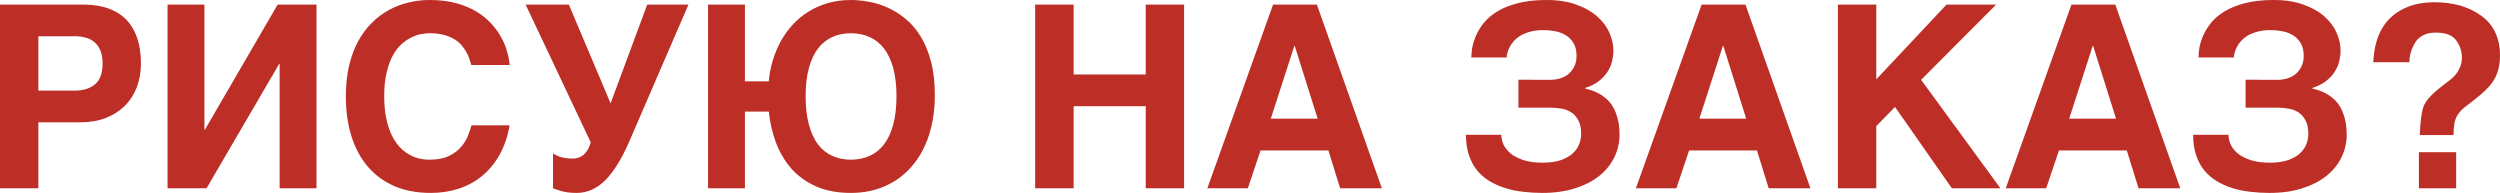 <?xml version="1.0" encoding="UTF-8"?> <svg xmlns="http://www.w3.org/2000/svg" viewBox="0 0 351.721 27.141" fill="none"><path d="M14.889 16.594C13.834 17.004 12.639 17.209 11.303 17.209H5.397V26.49H0V0.65H11.742C13.113 0.65 14.303 0.838 15.311 1.213C16.33 1.588 17.174 2.133 17.842 2.848C18.51 3.563 19.008 4.43 19.336 5.449C19.664 6.469 19.828 7.629 19.828 8.93C19.828 10.137 19.635 11.25 19.248 12.269C18.861 13.277 18.299 14.15 17.561 14.889C16.834 15.615 15.943 16.184 14.889 16.594ZM5.397 12.744H10.512C11.731 12.744 12.686 12.445 13.377 11.848C14.08 11.25 14.432 10.277 14.432 8.93C14.432 8.25 14.338 7.67 14.151 7.189C13.975 6.709 13.717 6.316 13.377 6.012C13.049 5.695 12.639 5.467 12.147 5.326C11.666 5.174 11.121 5.098 10.512 5.098H5.397V12.744ZM39.34 26.49V9H39.27L29.057 26.49H23.572V0.65H28.758V18.246H28.828L39.059 0.65H44.526V26.49H39.34ZM57.762 21.85C58.535 22.26 59.414 22.465 60.399 22.465C61.535 22.465 62.461 22.289 63.176 21.937C63.891 21.586 64.459 21.158 64.881 20.654C65.315 20.15 65.637 19.623 65.848 19.072C66.059 18.521 66.223 18.041 66.34 17.631H71.701C71.408 19.248 70.922 20.654 70.242 21.85C69.563 23.033 68.736 24.017 67.764 24.803C66.791 25.588 65.695 26.174 64.477 26.561C63.27 26.947 61.981 27.141 60.609 27.141C58.688 27.141 56.983 26.824 55.494 26.191C54.018 25.547 52.77 24.633 51.75 23.449C50.742 22.266 49.975 20.842 49.447 19.178C48.92 17.502 48.656 15.633 48.656 13.57C48.656 11.976 48.809 10.535 49.113 9.246C49.418 7.957 49.84 6.814 50.379 5.818C50.93 4.811 51.574 3.943 52.313 3.217C53.051 2.479 53.854 1.875 54.721 1.406C55.6 0.926 56.52 0.574 57.481 0.352C58.442 0.117 59.414 0 60.399 0C61.805 0 63.053 0.146 64.143 0.439C65.233 0.732 66.188 1.125 67.008 1.617C67.828 2.109 68.526 2.672 69.1 3.305C69.686 3.938 70.16 4.594 70.524 5.273C70.899 5.941 71.174 6.615 71.35 7.295C71.537 7.963 71.654 8.578 71.701 9.141H66.305C66.235 8.894 66.147 8.613 66.041 8.297C65.936 7.969 65.789 7.641 65.602 7.312C65.426 6.984 65.197 6.662 64.916 6.346C64.647 6.029 64.307 5.748 63.897 5.502C63.486 5.256 62.994 5.057 62.42 4.904C61.846 4.752 61.172 4.676 60.399 4.676C60.07 4.676 59.684 4.717 59.238 4.799C58.793 4.881 58.336 5.039 57.867 5.273C57.399 5.496 56.936 5.812 56.479 6.223C56.022 6.633 55.611 7.172 55.248 7.84C54.897 8.496 54.609 9.293 54.387 10.23C54.164 11.168 54.053 12.281 54.053 13.57C54.053 14.965 54.199 16.213 54.492 17.314C54.785 18.416 55.207 19.348 55.758 20.109C56.309 20.871 56.977 21.451 57.762 21.85ZM80.49 22.307C81.229 22.307 81.809 22.09 82.231 21.656C82.652 21.223 82.945 20.678 83.109 20.021L73.951 0.65H80.033L85.904 14.537L91.055 0.65H96.856L88.611 19.723C87.533 22.242 86.391 24.111 85.184 25.33C83.977 26.537 82.629 27.141 81.141 27.141C80.672 27.141 80.262 27.117 79.91 27.07C79.57 27.023 79.272 26.965 79.014 26.895C78.768 26.824 78.545 26.754 78.346 26.684C78.158 26.613 77.977 26.549 77.801 26.49V21.586C78.141 21.809 78.533 21.984 78.979 22.113C79.424 22.242 79.928 22.307 80.49 22.307ZM116.455 0.439C117.451 0.146 118.535 0 119.707 0C120.492 0 121.33 0.082 122.221 0.246C123.123 0.398 124.008 0.674 124.875 1.072C125.754 1.459 126.592 1.98 127.389 2.637C128.197 3.293 128.906 4.119 129.516 5.115C130.125 6.1 130.611 7.271 130.975 8.631C131.338 9.979 131.52 11.549 131.52 13.342C131.52 15.463 131.238 17.373 130.676 19.072C130.113 20.771 129.311 22.219 128.268 23.414C127.236 24.609 125.994 25.529 124.541 26.174C123.088 26.818 121.477 27.141 119.707 27.141C117.832 27.141 116.203 26.836 114.82 26.227C113.449 25.617 112.295 24.791 111.358 23.748C110.432 22.693 109.705 21.475 109.178 20.092C108.662 18.709 108.322 17.244 108.158 15.697H104.801V26.49H99.615V0.65H104.801V11.443H108.158C108.24 10.471 108.422 9.51 108.703 8.56C108.985 7.611 109.354 6.715 109.811 5.871C110.279 5.016 110.836 4.23 111.481 3.516C112.137 2.801 112.875 2.185 113.695 1.67C114.527 1.142 115.447 0.732 116.455 0.439ZM113.344 13.535C113.344 15.07 113.496 16.4 113.801 17.525C114.106 18.65 114.533 19.582 115.084 20.32C115.647 21.047 116.32 21.586 117.106 21.937C117.891 22.289 118.758 22.465 119.707 22.465C120.668 22.465 121.541 22.289 122.326 21.937C123.123 21.586 123.803 21.047 124.365 20.32C124.928 19.582 125.361 18.65 125.666 17.525C125.971 16.4 126.123 15.07 126.123 13.535C126.123 12.012 125.971 10.693 125.666 9.58C125.361 8.467 124.928 7.547 124.365 6.82C123.803 6.094 123.123 5.555 122.326 5.203C121.541 4.852 120.668 4.676 119.707 4.676C118.758 4.676 117.891 4.852 117.106 5.203C116.32 5.555 115.647 6.094 115.084 6.82C114.533 7.547 114.106 8.467 113.801 9.58C113.496 10.693 113.344 12.012 113.344 13.535ZM161.192 26.49V14.941H151.049V26.49H145.635V0.65H151.049V10.477H161.192V0.65H166.588V26.49H161.192ZM194.414 26.49H188.543L186.891 21.164H177.346L175.553 26.49H169.858L179.104 0.65H185.274L194.414 26.49ZM185.379 16.699L182.162 6.469H182.092L178.787 16.699H185.379ZM213.627 11.215L218.092 11.232C218.596 11.232 219.07 11.162 219.516 11.021C219.973 10.881 220.365 10.67 220.693 10.389C221.033 10.096 221.303 9.738 221.502 9.316C221.701 8.894 221.801 8.402 221.801 7.84C221.801 7.125 221.66 6.533 221.379 6.064C221.098 5.596 220.735 5.226 220.289 4.957C219.844 4.687 219.346 4.5 218.795 4.394C218.244 4.289 217.693 4.236 217.143 4.236C216.428 4.236 215.801 4.312 215.262 4.465C214.735 4.605 214.277 4.793 213.891 5.027C213.516 5.262 213.199 5.525 212.942 5.818C212.695 6.1 212.502 6.387 212.361 6.68C212.221 6.961 212.121 7.23 212.063 7.488C212.004 7.734 211.975 7.934 211.975 8.086H207C207 7.723 207.041 7.271 207.123 6.732C207.217 6.193 207.393 5.625 207.651 5.027C207.908 4.43 208.272 3.832 208.74 3.234C209.221 2.637 209.854 2.098 210.639 1.617C211.424 1.137 212.379 0.75 213.504 0.457C214.641 0.152 215.994 0 217.565 0C219.217 0 220.635 0.223 221.818 0.668C223.014 1.101 223.992 1.664 224.754 2.355C225.516 3.035 226.078 3.797 226.442 4.641C226.805 5.484 226.986 6.311 226.986 7.119C226.986 7.576 226.928 8.057 226.811 8.56C226.705 9.064 226.5 9.557 226.195 10.037C225.902 10.518 225.498 10.963 224.983 11.373C224.479 11.783 223.822 12.117 223.014 12.375V12.445C223.272 12.516 223.57 12.603 223.91 12.709C224.25 12.814 224.596 12.967 224.947 13.166C225.311 13.354 225.662 13.6 226.002 13.904C226.354 14.209 226.664 14.59 226.934 15.047C227.203 15.504 227.42 16.055 227.584 16.699C227.76 17.332 227.848 18.076 227.848 18.932C227.848 20.057 227.608 21.117 227.127 22.113C226.647 23.109 225.943 23.982 225.018 24.732C224.104 25.471 222.967 26.057 221.608 26.49C220.26 26.924 218.713 27.141 216.967 27.141C216.076 27.141 215.192 27.088 214.313 26.982C213.434 26.889 212.596 26.719 211.799 26.473C211.014 26.227 210.281 25.904 209.602 25.506C208.922 25.096 208.33 24.592 207.826 23.994C207.334 23.385 206.947 22.67 206.666 21.85C206.385 21.017 206.244 20.057 206.244 18.967H211.219C211.219 19.4 211.318 19.851 211.518 20.32C211.729 20.777 212.063 21.199 212.52 21.586C212.977 21.961 213.574 22.271 214.313 22.517C215.051 22.764 215.947 22.887 217.002 22.887C217.986 22.887 218.824 22.775 219.516 22.553C220.207 22.318 220.77 22.014 221.203 21.639C221.637 21.252 221.953 20.818 222.152 20.338C222.352 19.846 222.451 19.342 222.451 18.826C222.451 18.017 222.311 17.373 222.029 16.893C221.76 16.4 221.414 16.025 220.992 15.768C220.57 15.51 220.113 15.346 219.621 15.275C219.129 15.193 218.666 15.152 218.233 15.152H213.627V11.215ZM254.707 26.49H248.836L247.184 21.164H237.639L235.846 26.49H230.151L239.397 0.65H245.567L254.707 26.49ZM245.672 16.699L242.455 6.469H242.385L239.08 16.699H245.672ZM281.442 26.49H274.605L266.608 15.047L263.971 17.736V26.49H258.574V0.65H263.971V11.162L273.85 0.65H280.827L270.28 11.232L281.442 26.49ZM306.737 26.49H300.868L299.215 21.164H289.671L287.876 26.49H282.182L291.429 0.65H297.598L306.737 26.49ZM297.703 16.699L294.486 6.469H294.416L291.111 16.699H297.703ZM315.932 11.215L320.396 11.232C320.901 11.232 321.376 11.162 321.821 11.021C322.276 10.881 322.671 10.67 322.998 10.389C323.338 10.096 323.608 9.738 323.806 9.316C324.006 8.894 324.106 8.402 324.106 7.84C324.106 7.125 323.966 6.533 323.683 6.064C323.401 5.596 323.038 5.226 322.593 4.957C322.149 4.687 321.651 4.5 321.101 4.394C320.549 4.289 319.999 4.236 319.446 4.236C318.734 4.236 318.106 4.312 317.566 4.465C317.039 4.605 316.581 4.793 316.194 5.027C315.819 5.262 315.504 5.525 315.247 5.818C314.999 6.1 314.807 6.387 314.667 6.68C314.527 6.961 314.427 7.23 314.367 7.488C314.309 7.734 314.279 7.934 314.279 8.086H309.305C309.305 7.723 309.347 7.271 309.427 6.732C309.522 6.193 309.697 5.625 309.955 5.027C310.212 4.43 310.577 3.832 311.044 3.234C311.527 2.637 312.157 2.098 312.942 1.617C313.729 1.137 314.684 0.75 315.809 0.457C316.944 0.152 318.299 0 319.869 0C321.521 0 322.941 0.223 324.123 0.668C325.318 1.101 326.298 1.664 327.058 2.355C327.821 3.035 328.383 3.797 328.745 4.641C329.108 5.484 329.29 6.311 329.29 7.119C329.29 7.576 329.233 8.057 329.115 8.56C329.01 9.064 328.805 9.557 328.5 10.037C328.208 10.518 327.803 10.963 327.288 11.373C326.783 11.783 326.128 12.117 325.318 12.375V12.445C325.576 12.516 325.876 12.603 326.216 12.709C326.556 12.814 326.901 12.967 327.253 13.166C327.616 13.354 327.968 13.6 328.308 13.904C328.658 14.209 328.968 14.59 329.238 15.047C329.508 15.504 329.725 16.055 329.888 16.699C330.065 17.332 330.153 18.076 330.153 18.932C330.153 20.057 329.913 21.117 329.433 22.113C328.95 23.109 328.248 23.982 327.323 24.732C326.408 25.471 325.271 26.057 323.911 26.49C322.566 26.924 321.019 27.141 319.271 27.141C318.381 27.141 317.496 27.088 316.616 26.982C315.739 26.889 314.902 26.719 314.104 26.473C313.319 26.227 312.587 25.904 311.907 25.506C311.227 25.096 310.634 24.592 310.132 23.994C309.64 23.385 309.252 22.67 308.972 21.85C308.69 21.017 308.55 20.057 308.55 18.967H313.524C313.524 19.4 313.624 19.851 313.822 20.32C314.034 20.777 314.367 21.199 314.824 21.586C315.282 21.961 315.879 22.271 316.616 22.517C317.356 22.764 318.251 22.887 319.306 22.887C320.291 22.887 321.129 22.775 321.821 22.553C322.511 22.318 323.073 22.014 323.508 21.639C323.941 21.252 324.258 20.818 324.456 20.338C324.656 19.846 324.756 19.342 324.756 18.826C324.756 18.017 324.616 17.373 324.333 16.893C324.066 16.4 323.718 16.025 323.296 15.768C322.876 15.51 322.418 15.346 321.926 15.275C321.434 15.193 320.971 15.152 320.536 15.152H315.932V11.215ZM345.409 16.928C345.269 17.373 345.194 18.064 345.182 19.002H340.437C340.507 17.021 340.692 15.656 340.997 14.906C341.302 14.145 342.087 13.271 343.354 12.287L344.637 11.285C345.059 10.969 345.399 10.623 345.657 10.248C346.124 9.604 346.359 8.894 346.359 8.121C346.359 7.23 346.097 6.422 345.569 5.695C345.054 4.957 344.104 4.588 342.722 4.588C341.362 4.588 340.395 5.039 339.82 5.941C339.257 6.844 338.977 7.781 338.977 8.754H333.898C334.038 5.414 335.202 3.047 337.395 1.652C338.777 0.762 340.477 0.316 342.492 0.316C345.142 0.316 347.339 0.949 349.084 2.215C350.841 3.48 351.721 5.355 351.721 7.84C351.721 9.363 351.341 10.646 350.579 11.689C350.134 12.322 349.276 13.131 348.011 14.115L346.764 15.082C346.084 15.609 345.634 16.225 345.409 16.928ZM345.552 26.49H340.312V21.41H345.552V26.49Z" fill="#BD2E26"></path></svg> 